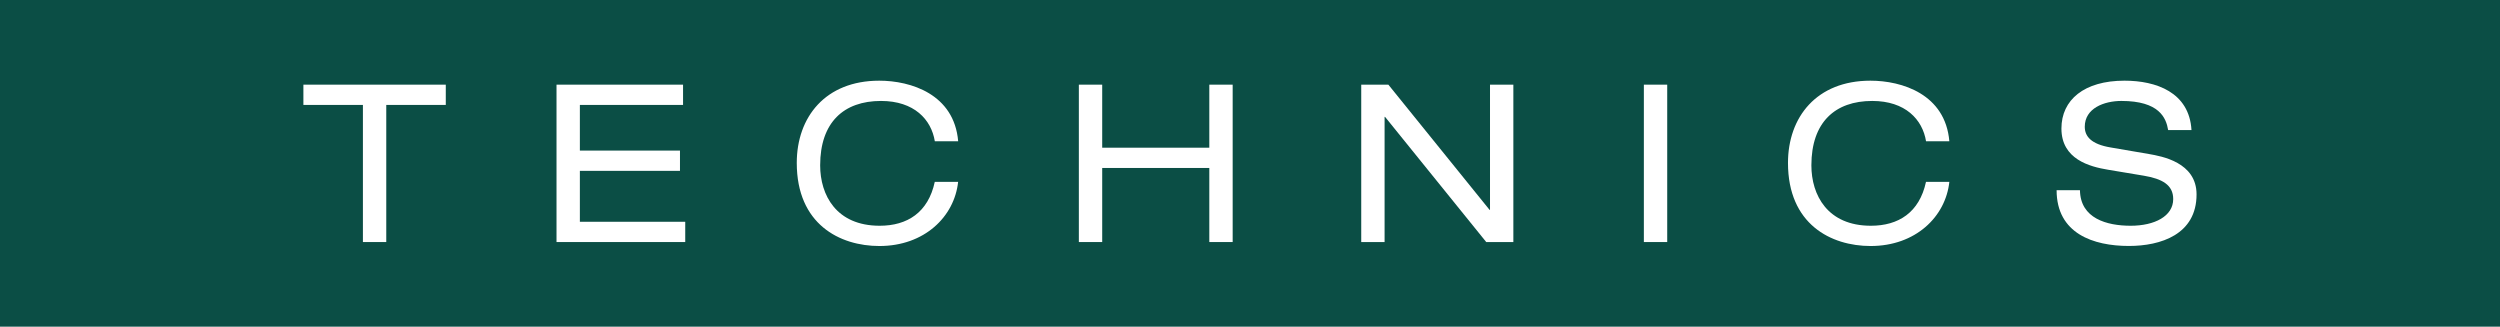 <?xml version="1.0" encoding="UTF-8"?>
<svg id="Ebene_2" data-name="Ebene 2" xmlns="http://www.w3.org/2000/svg" viewBox="0 0 503.22 65.76">
  <defs>
    <style>
      .cls-1 {
        fill: #fff;
      }

      .cls-2 {
        fill: #0b4e45;
      }
    </style>
  </defs>
  <g id="Ebene_1-2" data-name="Ebene 1">
    <g>
      <rect class="cls-2" width="503.22" height="65.76"/>
      <g>
        <path class="cls-1" d="M73.05,21.12h-11.98v-4.08h28.66v4.08h-11.98v27.6h-4.7V21.12Z"/>
        <path class="cls-1" d="M112.02,17.04h25.47v4.08h-20.77v9.19h20.15v4.08h-20.15v10.25h21.21v4.08h-25.91V17.04Z"/>
        <path class="cls-1" d="M188.17,28.44c-.71-4.39-4.17-8.12-10.83-8.12-7.5,0-12.25,4.3-12.25,12.96,0,5.99,3.24,12.16,11.98,12.16,5.55,0,9.76-2.66,11.09-8.83h4.7c-.75,7.01-6.79,12.91-15.84,12.91-7.99,0-16.64-4.39-16.64-16.73,0-9.23,5.77-16.55,16.6-16.55,6.35,0,15.09,2.71,15.89,12.2h-4.7Z"/>
        <path class="cls-1" d="M243.42,33.81h-21.56v14.91h-4.7V17.04h4.7v12.69h21.56v-12.69h4.7v31.68h-4.7v-14.91Z"/>
        <path class="cls-1" d="M278.79,23.52h-.09v25.2h-4.7V17.04h5.46l20.37,25.2h.09V17.04h4.7v31.68h-5.46l-20.37-25.2Z"/>
        <path class="cls-1" d="M330.89,17.04h4.7v31.68h-4.7V17.04Z"/>
        <path class="cls-1" d="M387.69,28.44c-.71-4.39-4.17-8.12-10.83-8.12-7.5,0-12.25,4.3-12.25,12.96,0,5.99,3.24,12.16,11.98,12.16,5.55,0,9.76-2.66,11.09-8.83h4.7c-.75,7.01-6.79,12.91-15.84,12.91-7.99,0-16.64-4.39-16.64-16.73,0-9.23,5.77-16.55,16.59-16.55,6.35,0,15.09,2.71,15.89,12.2h-4.7Z"/>
        <path class="cls-1" d="M418.67,38.3c.09,5.68,5.41,7.14,10.21,7.14s8.56-1.91,8.56-5.37c0-2.88-2.26-4.08-5.9-4.7l-7.19-1.2c-3.77-.62-9.41-2.13-9.41-8.3,0-5.77,4.57-9.63,12.69-9.63,6.34,0,13.04,2.31,13.49,9.94h-4.7c-.4-2.48-1.82-5.86-9.41-5.86-3.46,0-7.37,1.46-7.37,5.19,0,1.95,1.29,3.51,5.19,4.17l7.77,1.33c2.48,.44,9.54,1.64,9.54,8.12,0,8.08-7.23,10.38-13.62,10.38-7.14,0-14.55-2.48-14.55-11.23h4.7Z"/>
      </g>
    </g>
  </g>
</svg>